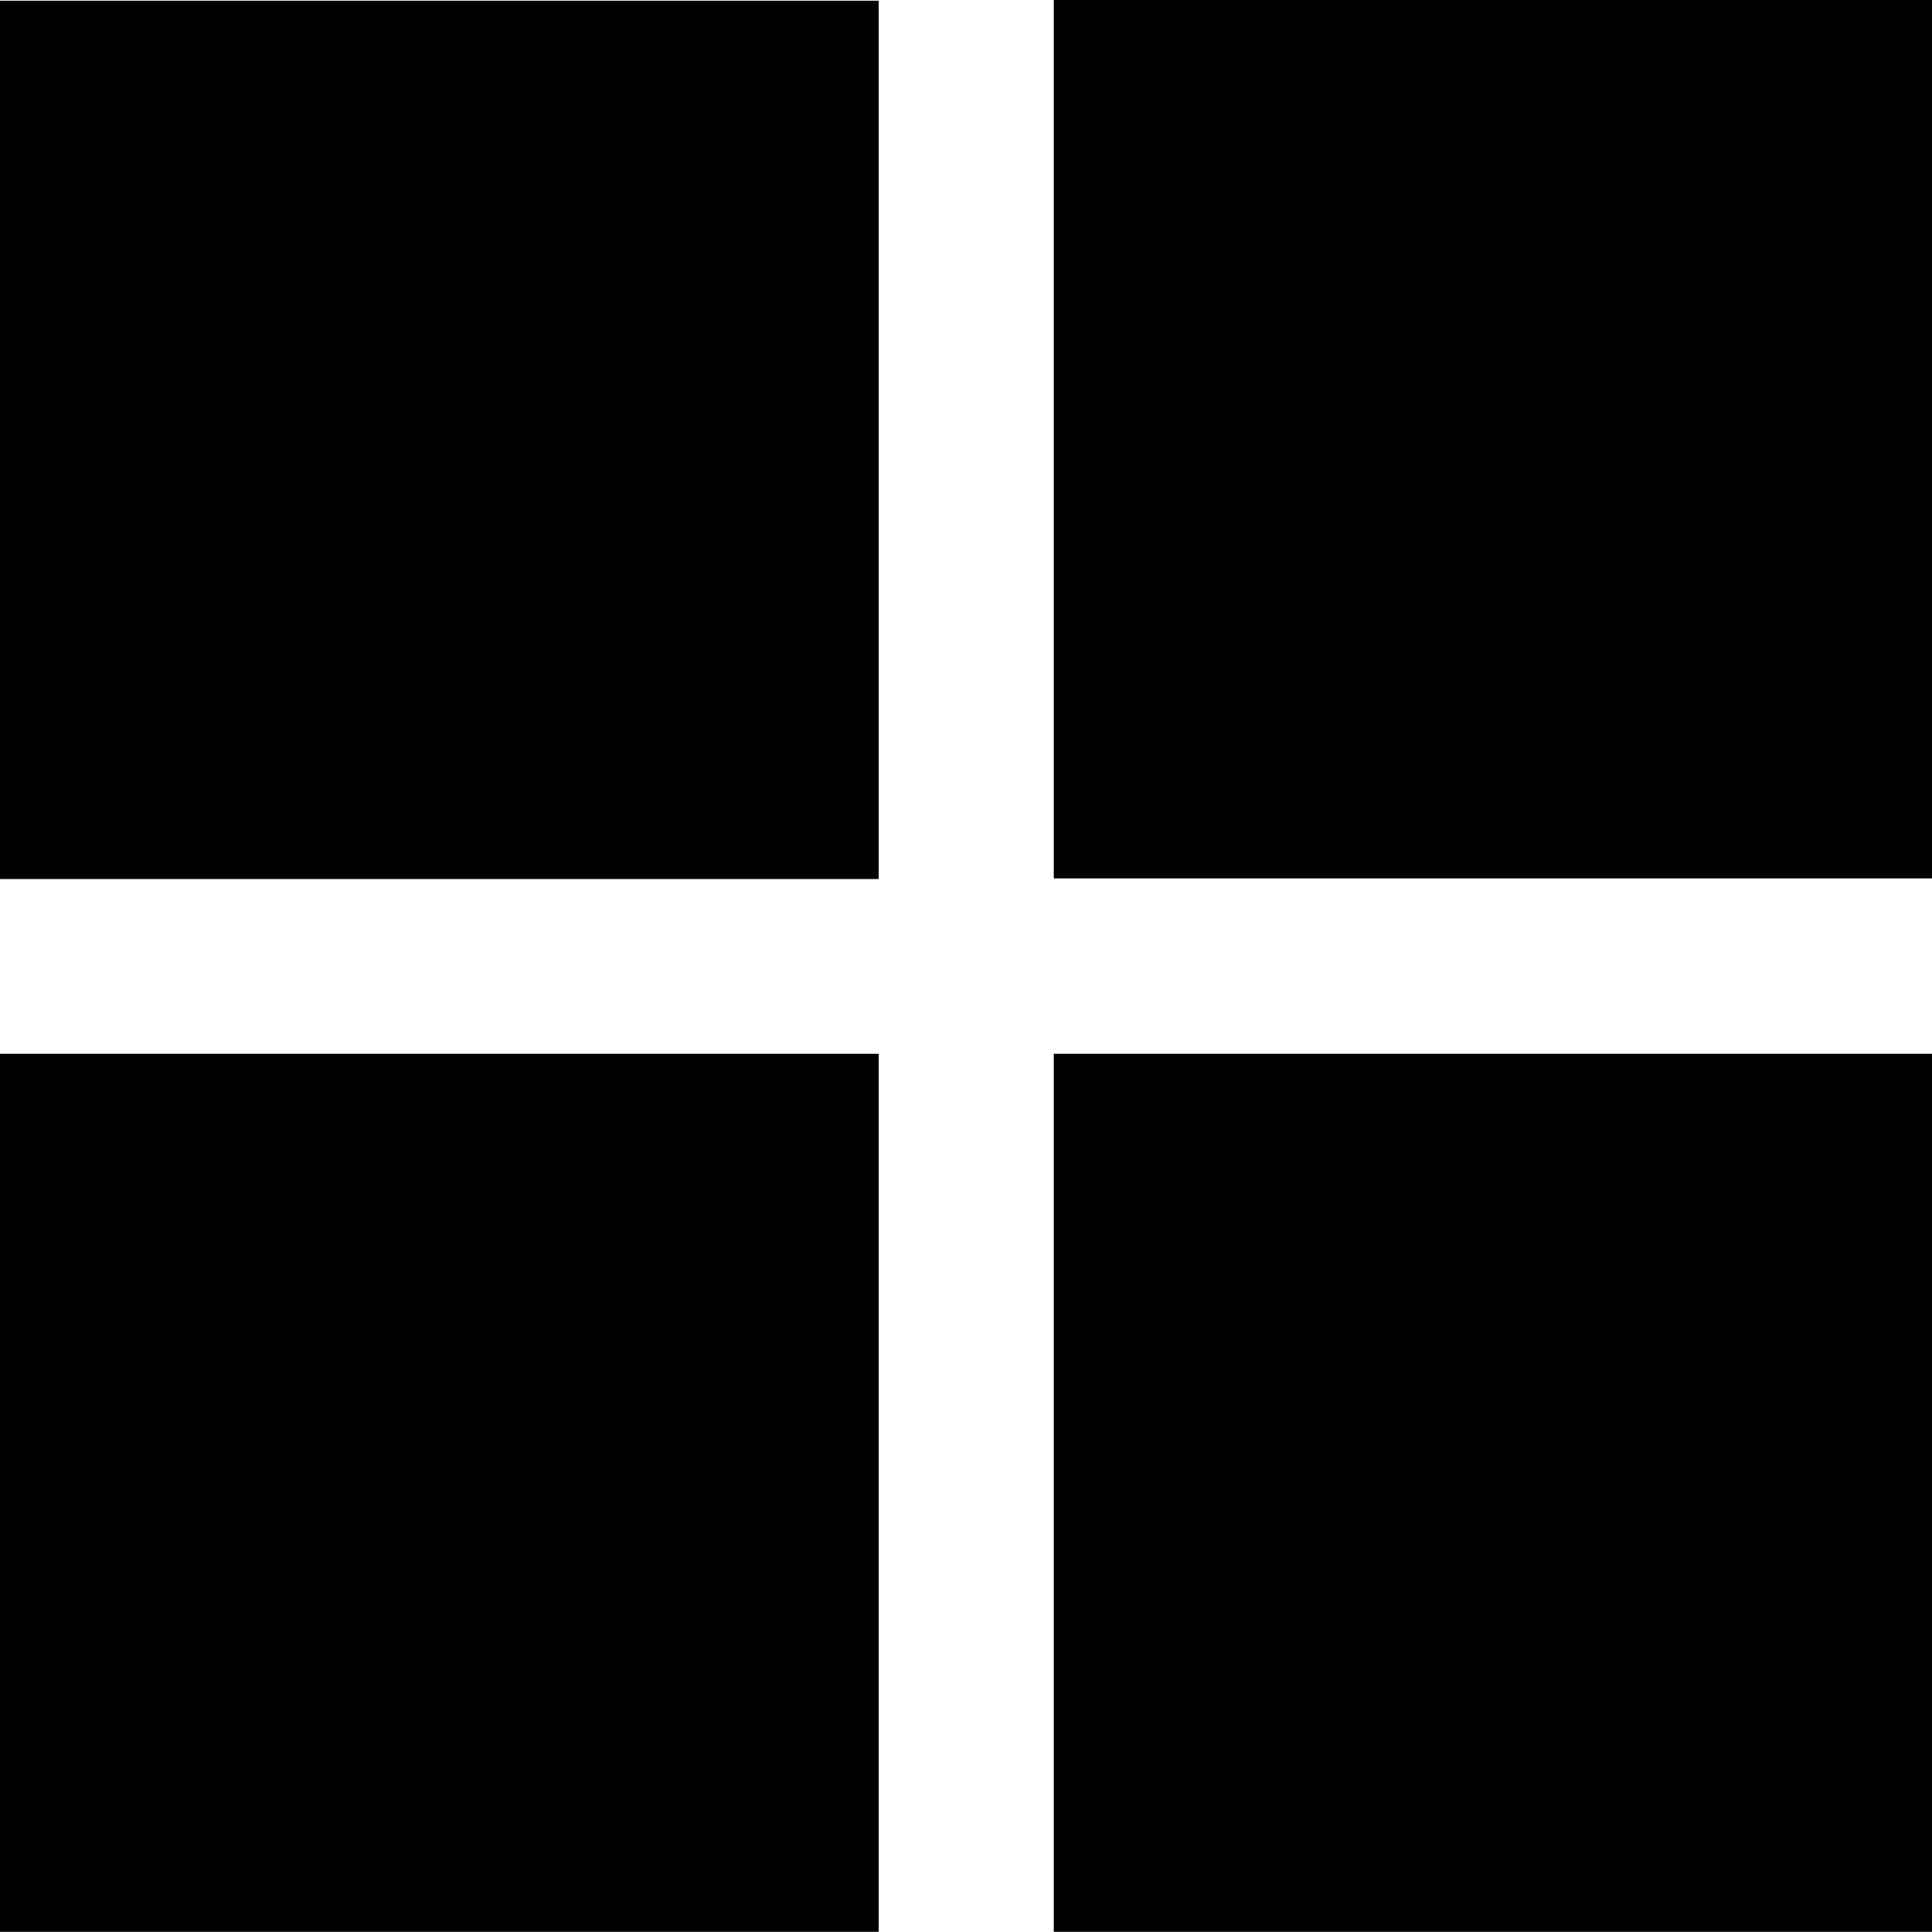 <svg xmlns="http://www.w3.org/2000/svg" id="Grupo_77" data-name="Grupo 77" width="60.005" height="60" viewBox="0 0 60.005 60"><rect id="Ret&#xE2;ngulo_63" data-name="Ret&#xE2;ngulo 63" width="27.289" height="27.269" transform="translate(0 32.731)"></rect><rect id="Ret&#xE2;ngulo_64" data-name="Ret&#xE2;ngulo 64" width="27.289" height="27.281" transform="translate(0 0.02)"></rect><rect id="Ret&#xE2;ngulo_65" data-name="Ret&#xE2;ngulo 65" width="27.276" height="27.269" transform="translate(32.73 32.731)"></rect><rect id="Ret&#xE2;ngulo_66" data-name="Ret&#xE2;ngulo 66" width="27.276" height="27.281" transform="translate(32.73)"></rect></svg>